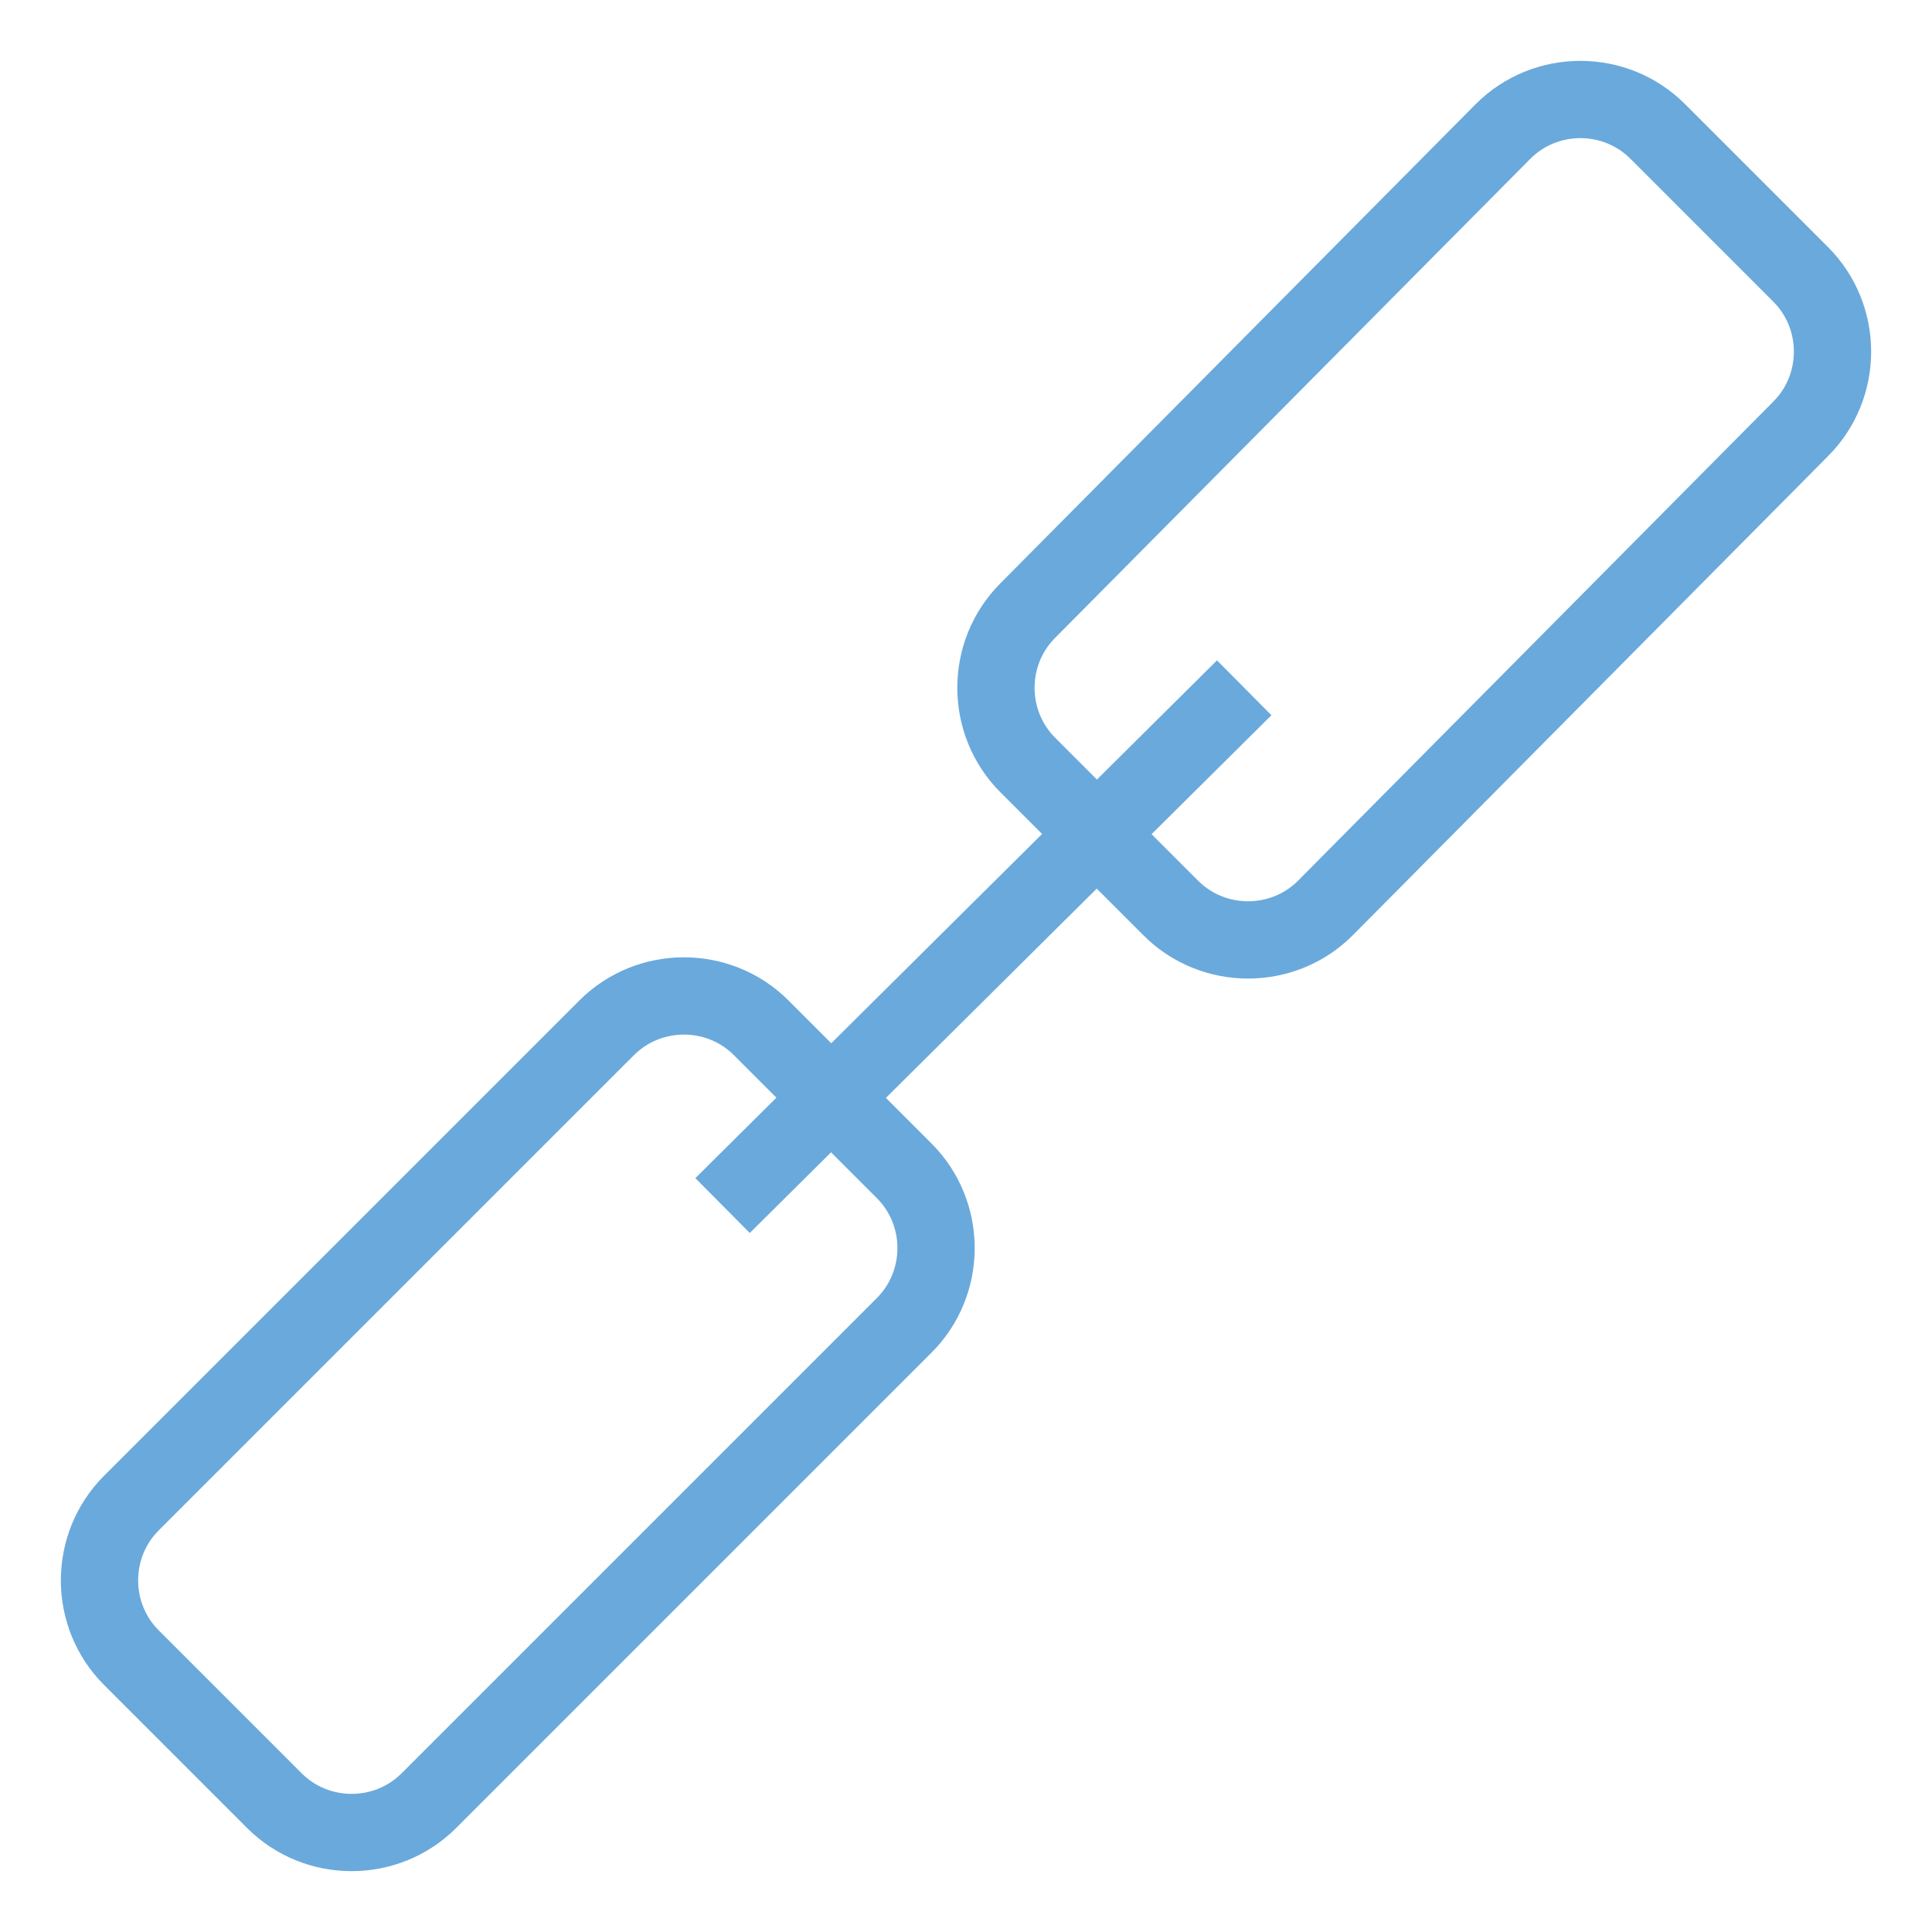 <?xml version="1.0" encoding="utf-8"?>
<!-- Generator: Adobe Illustrator 26.3.1, SVG Export Plug-In . SVG Version: 6.00 Build 0)  -->
<!DOCTYPE svg PUBLIC "-//W3C//DTD SVG 1.1//EN" "http://www.w3.org/Graphics/SVG/1.1/DTD/svg11.dtd">
<svg version="1.1" id="Layer_1" xmlns:x="http://ns.adobe.com/Extensibility/1.0/" xmlns:i="http://ns.adobe.com/AdobeIllustrator/10.0/" xmlns:graph="http://ns.adobe.com/Graphs/1.0/"
	 xmlns="http://www.w3.org/2000/svg" xmlns:xlink="http://www.w3.org/1999/xlink" x="0px" y="0px" viewBox="0 0 50 50"
	 style="enable-background:new 0 0 50 50;" xml:space="preserve">
<style type="text/css">
	.st0{fill:none;stroke:#6AA9DC;stroke-width:2;stroke-miterlimit:10;}
</style>
<g>
	<path class="st0" d="M30.3,23.5l-3.7-3.7c-1.1-1.1-1.1-2.9,0-4L38.9,3.4
		c1.1-1.1,2.9-1.1,4,0l3.7,3.7c1.1,1.1,1.1,2.9,0,4L34.3,23.5
		C33.2,24.6,31.4,24.6,30.3,23.5z"/>
	<path class="st0" d="M7.1,46.6l-3.7-3.7c-1.1-1.1-1.1-2.9,0-4l12.3-12.3
		c1.1-1.1,2.9-1.1,4,0l3.7,3.7c1.1,1.1,1.1,2.9,0,4
		L11.1,46.6C10,47.7,8.2,47.7,7.1,46.6z"/>
	<line class="st0" x1="32.2" y1="17.8" x2="18.7" y2="31.2"/>
</g>
</svg>
